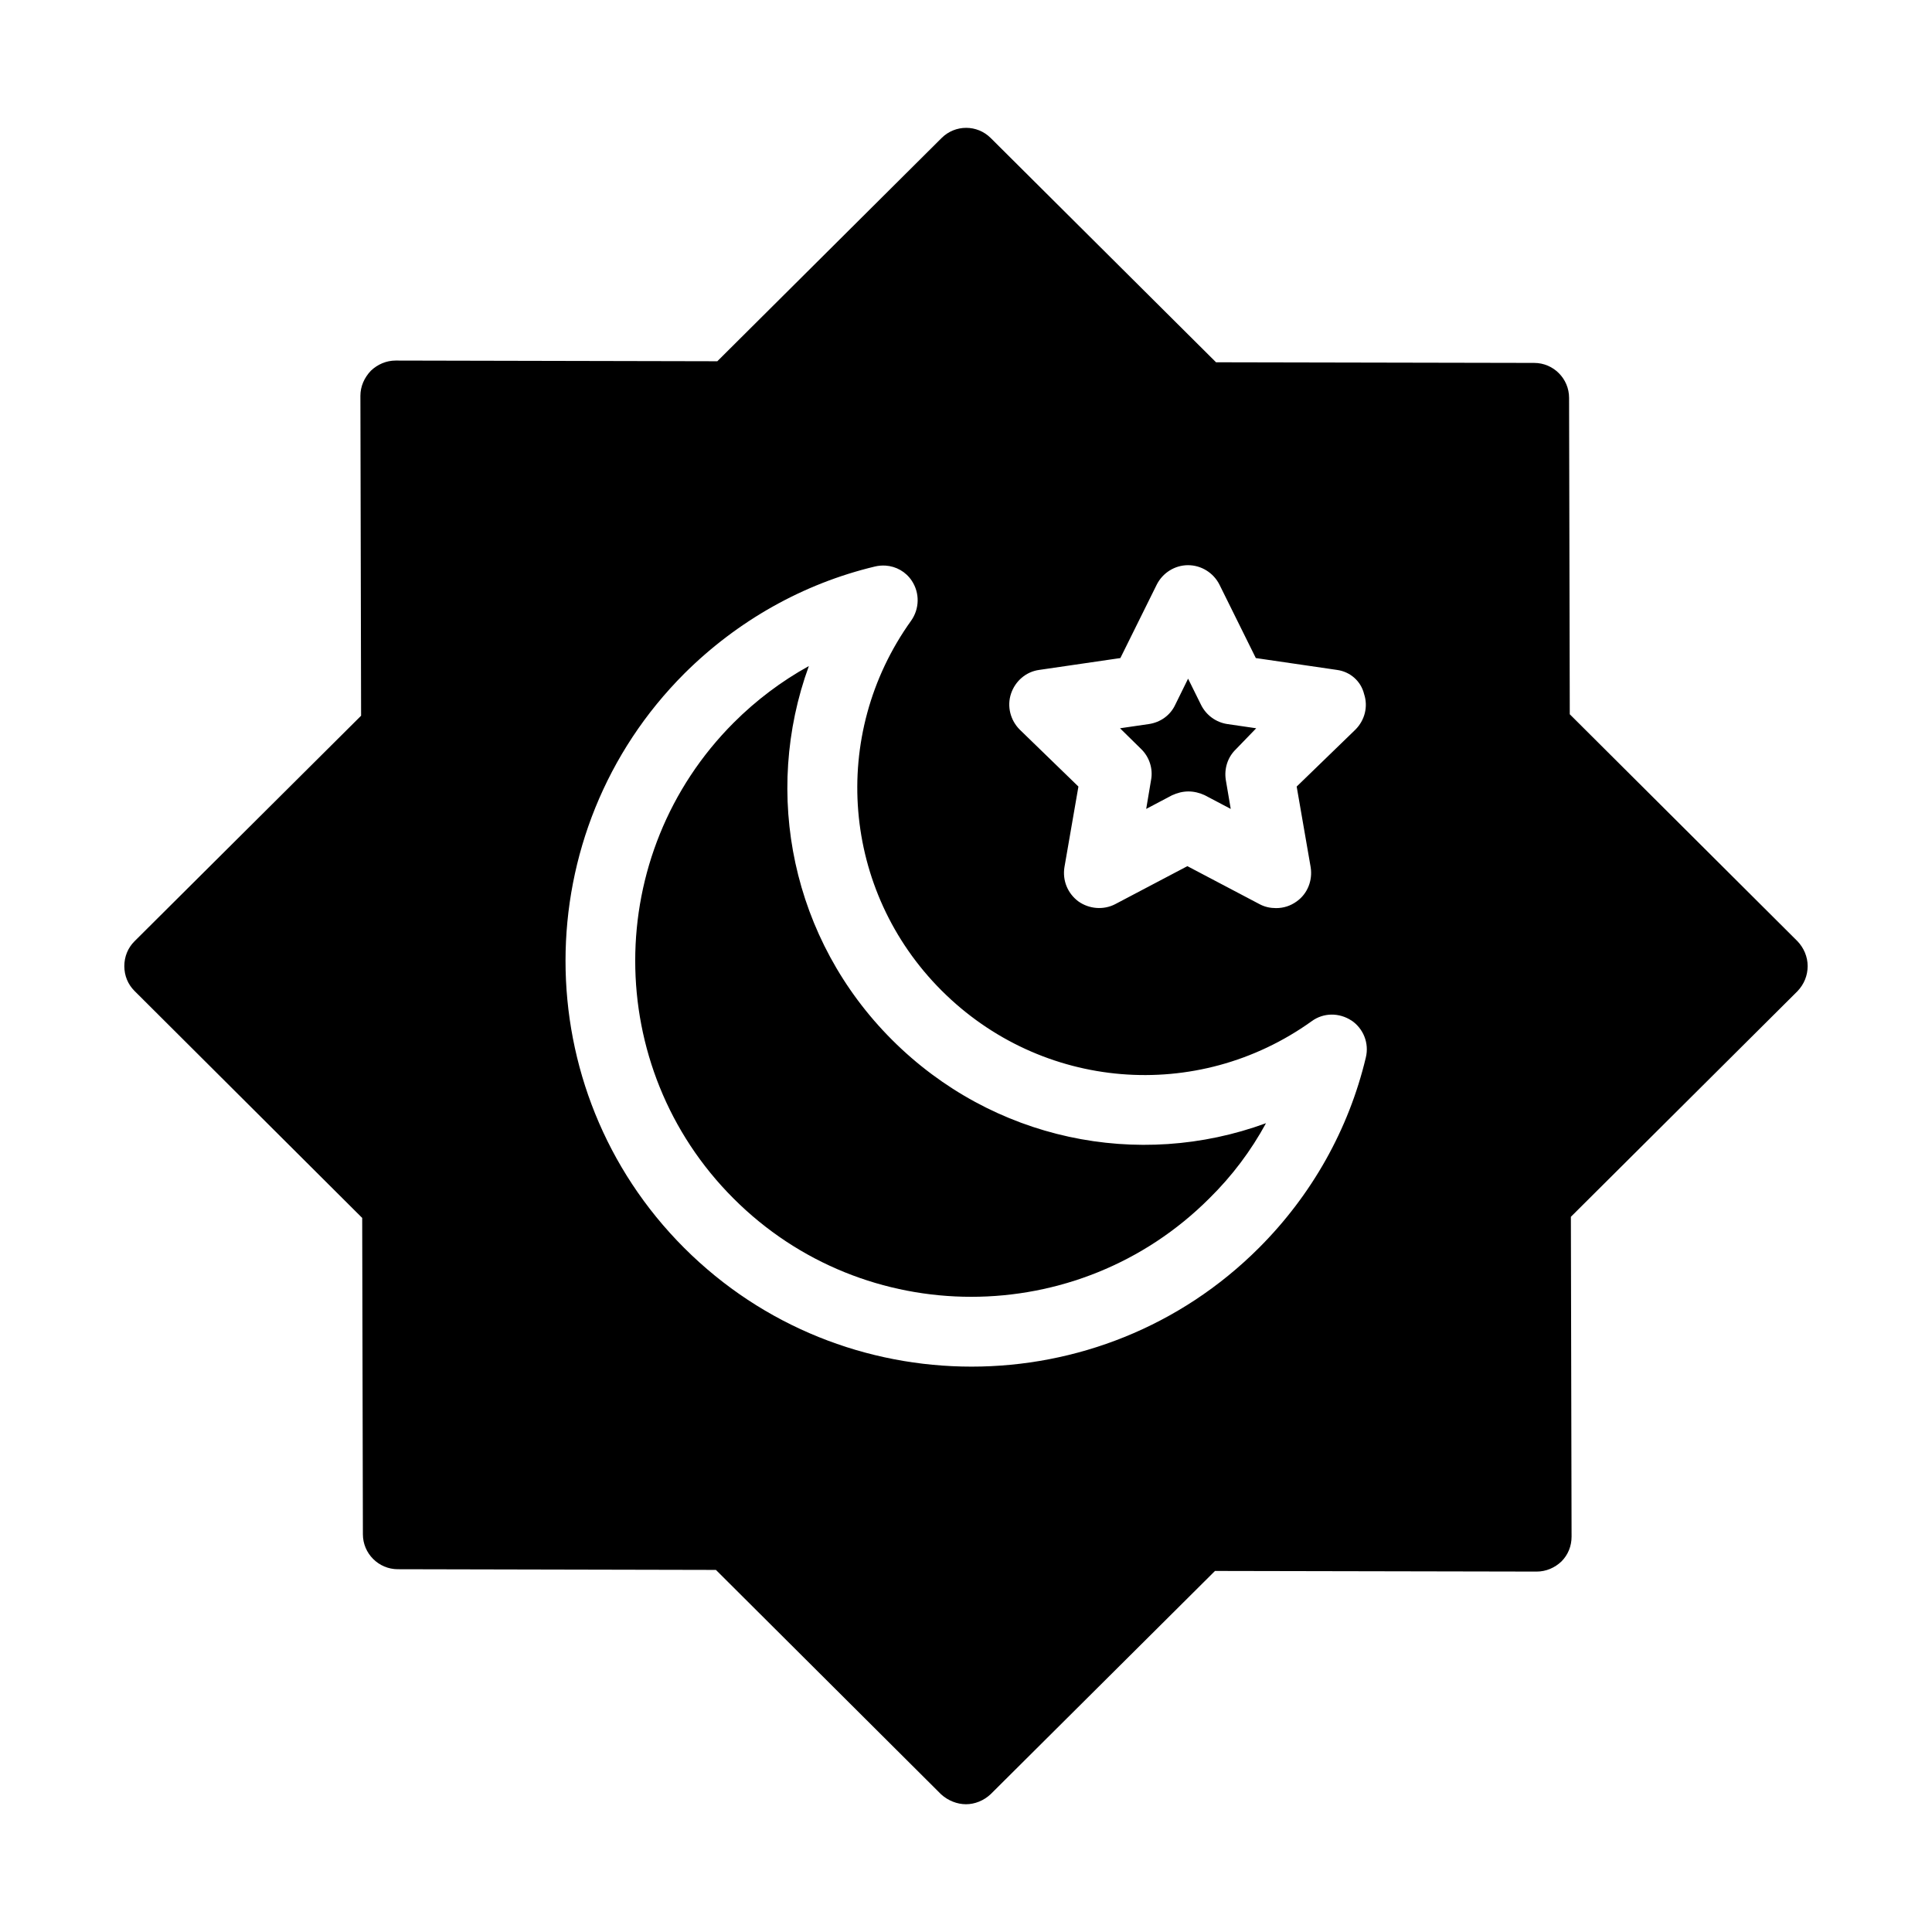 <?xml version="1.0" encoding="UTF-8"?>
<!-- Uploaded to: ICON Repo, www.svgrepo.com, Generator: ICON Repo Mixer Tools -->
<svg fill="#000000" width="800px" height="800px" version="1.1" viewBox="144 144 512 512" xmlns="http://www.w3.org/2000/svg">
 <path d="m400.04 177.88c-2.359 0-4.715 0.902-6.519 2.707l-59.426 59.148-85.238-0.184c-2.5 0-4.809 1.023-6.566 2.691-1.758 1.852-2.781 4.16-2.781 6.656l0.184 84.777-60.055 59.777c-1.758 1.758-2.691 4.082-2.691 6.582s0.934 4.809 2.691 6.566l60.348 60.164 0.184 83.84c0 5.09 4.164 9.254 9.254 9.254l84.301 0.184 59.703 59.5c1.852 1.668 4.25 2.598 6.566 2.598 2.312 0 4.715-0.934 6.566-2.691l59.426-59.133 85.238 0.168c2.5 0 4.809-1.008 6.566-2.676 1.758-1.758 2.691-4.082 2.691-6.582l-0.184-84.762 60.055-59.793c1.758-1.852 2.691-4.16 2.691-6.656 0-2.5-1.023-4.82-2.691-6.582l-60.348-60.148-0.184-83.855c0-5.09-4.148-9.254-9.242-9.254l-84.316-0.168-59.703-59.422c-1.805-1.805-4.16-2.707-6.519-2.707zm58.809 115.9c3.516 0 6.762 2.035 8.332 5.18l9.625 19.434 21.48 3.137c3.516 0.461 6.379 2.973 7.211 6.394 1.109 3.332 0.191 6.941-2.305 9.441l-15.559 15.082 3.707 21.371c0.555 3.516-0.836 7.035-3.707 9.07-1.664 1.203-3.516 1.77-5.457 1.77-1.48 0-2.961-0.289-4.352-1.031l-19.156-10.086-19.156 10.086c-3.055 1.574-6.848 1.297-9.719-0.738-2.867-2.129-4.262-5.555-3.707-9.07l3.707-21.371-15.543-15.082c-2.5-2.5-3.434-6.199-2.32-9.531 1.105-3.332 3.981-5.844 7.5-6.305l21.48-3.137 9.625-19.434c1.574-3.148 4.801-5.18 8.316-5.18zm-80.18 0.109c2.793 0.18 5.383 1.613 6.981 4.043 2.129 3.238 2.035 7.402-0.184 10.547-21.75 30.355-18.32 71.641 8.055 98.016 26.469 26.469 67.738 29.883 98.094 8.133 3.148-2.305 7.309-2.297 10.547-0.168v-0.016c3.148 2.129 4.723 6.016 3.797 9.809-4.535 19.066-14.348 36.473-28.32 50.445-21.008 21.008-48.59 31.473-76.168 31.473s-55.16-10.465-76.168-31.473c-41.926-41.926-41.926-110.23 0.094-152.24 14.066-13.977 31.473-23.785 50.445-28.32 0.949-0.23 1.898-0.305 2.828-0.246zm-20.324 26.629c-7.219 3.981-13.973 9.066-19.895 14.992-34.797 34.797-34.797 91.355-0.094 126.06 34.707 34.797 91.34 34.797 126.14 0 6.016-5.922 11.027-12.598 15.008-19.91-33.781 12.402-72.469 4.543-99.121-22.109-26.562-26.562-34.34-65.25-22.031-99.031zm100.51 3.336-3.414 6.934c-1.297 2.773-3.894 4.629-6.949 5.09l-7.672 1.121 5.551 5.457c2.223 2.129 3.231 5.266 2.676 8.227l-1.293 7.688 6.844-3.613c1.387-0.648 2.871-1.016 4.352-1.016s2.961 0.367 4.352 1.016l6.856 3.613-1.309-7.688c-0.461-2.961 0.469-6.004 2.691-8.133l5.367-5.551-7.688-1.121c-2.961-0.461-5.547-2.312-6.934-5.09z"/>
</svg>